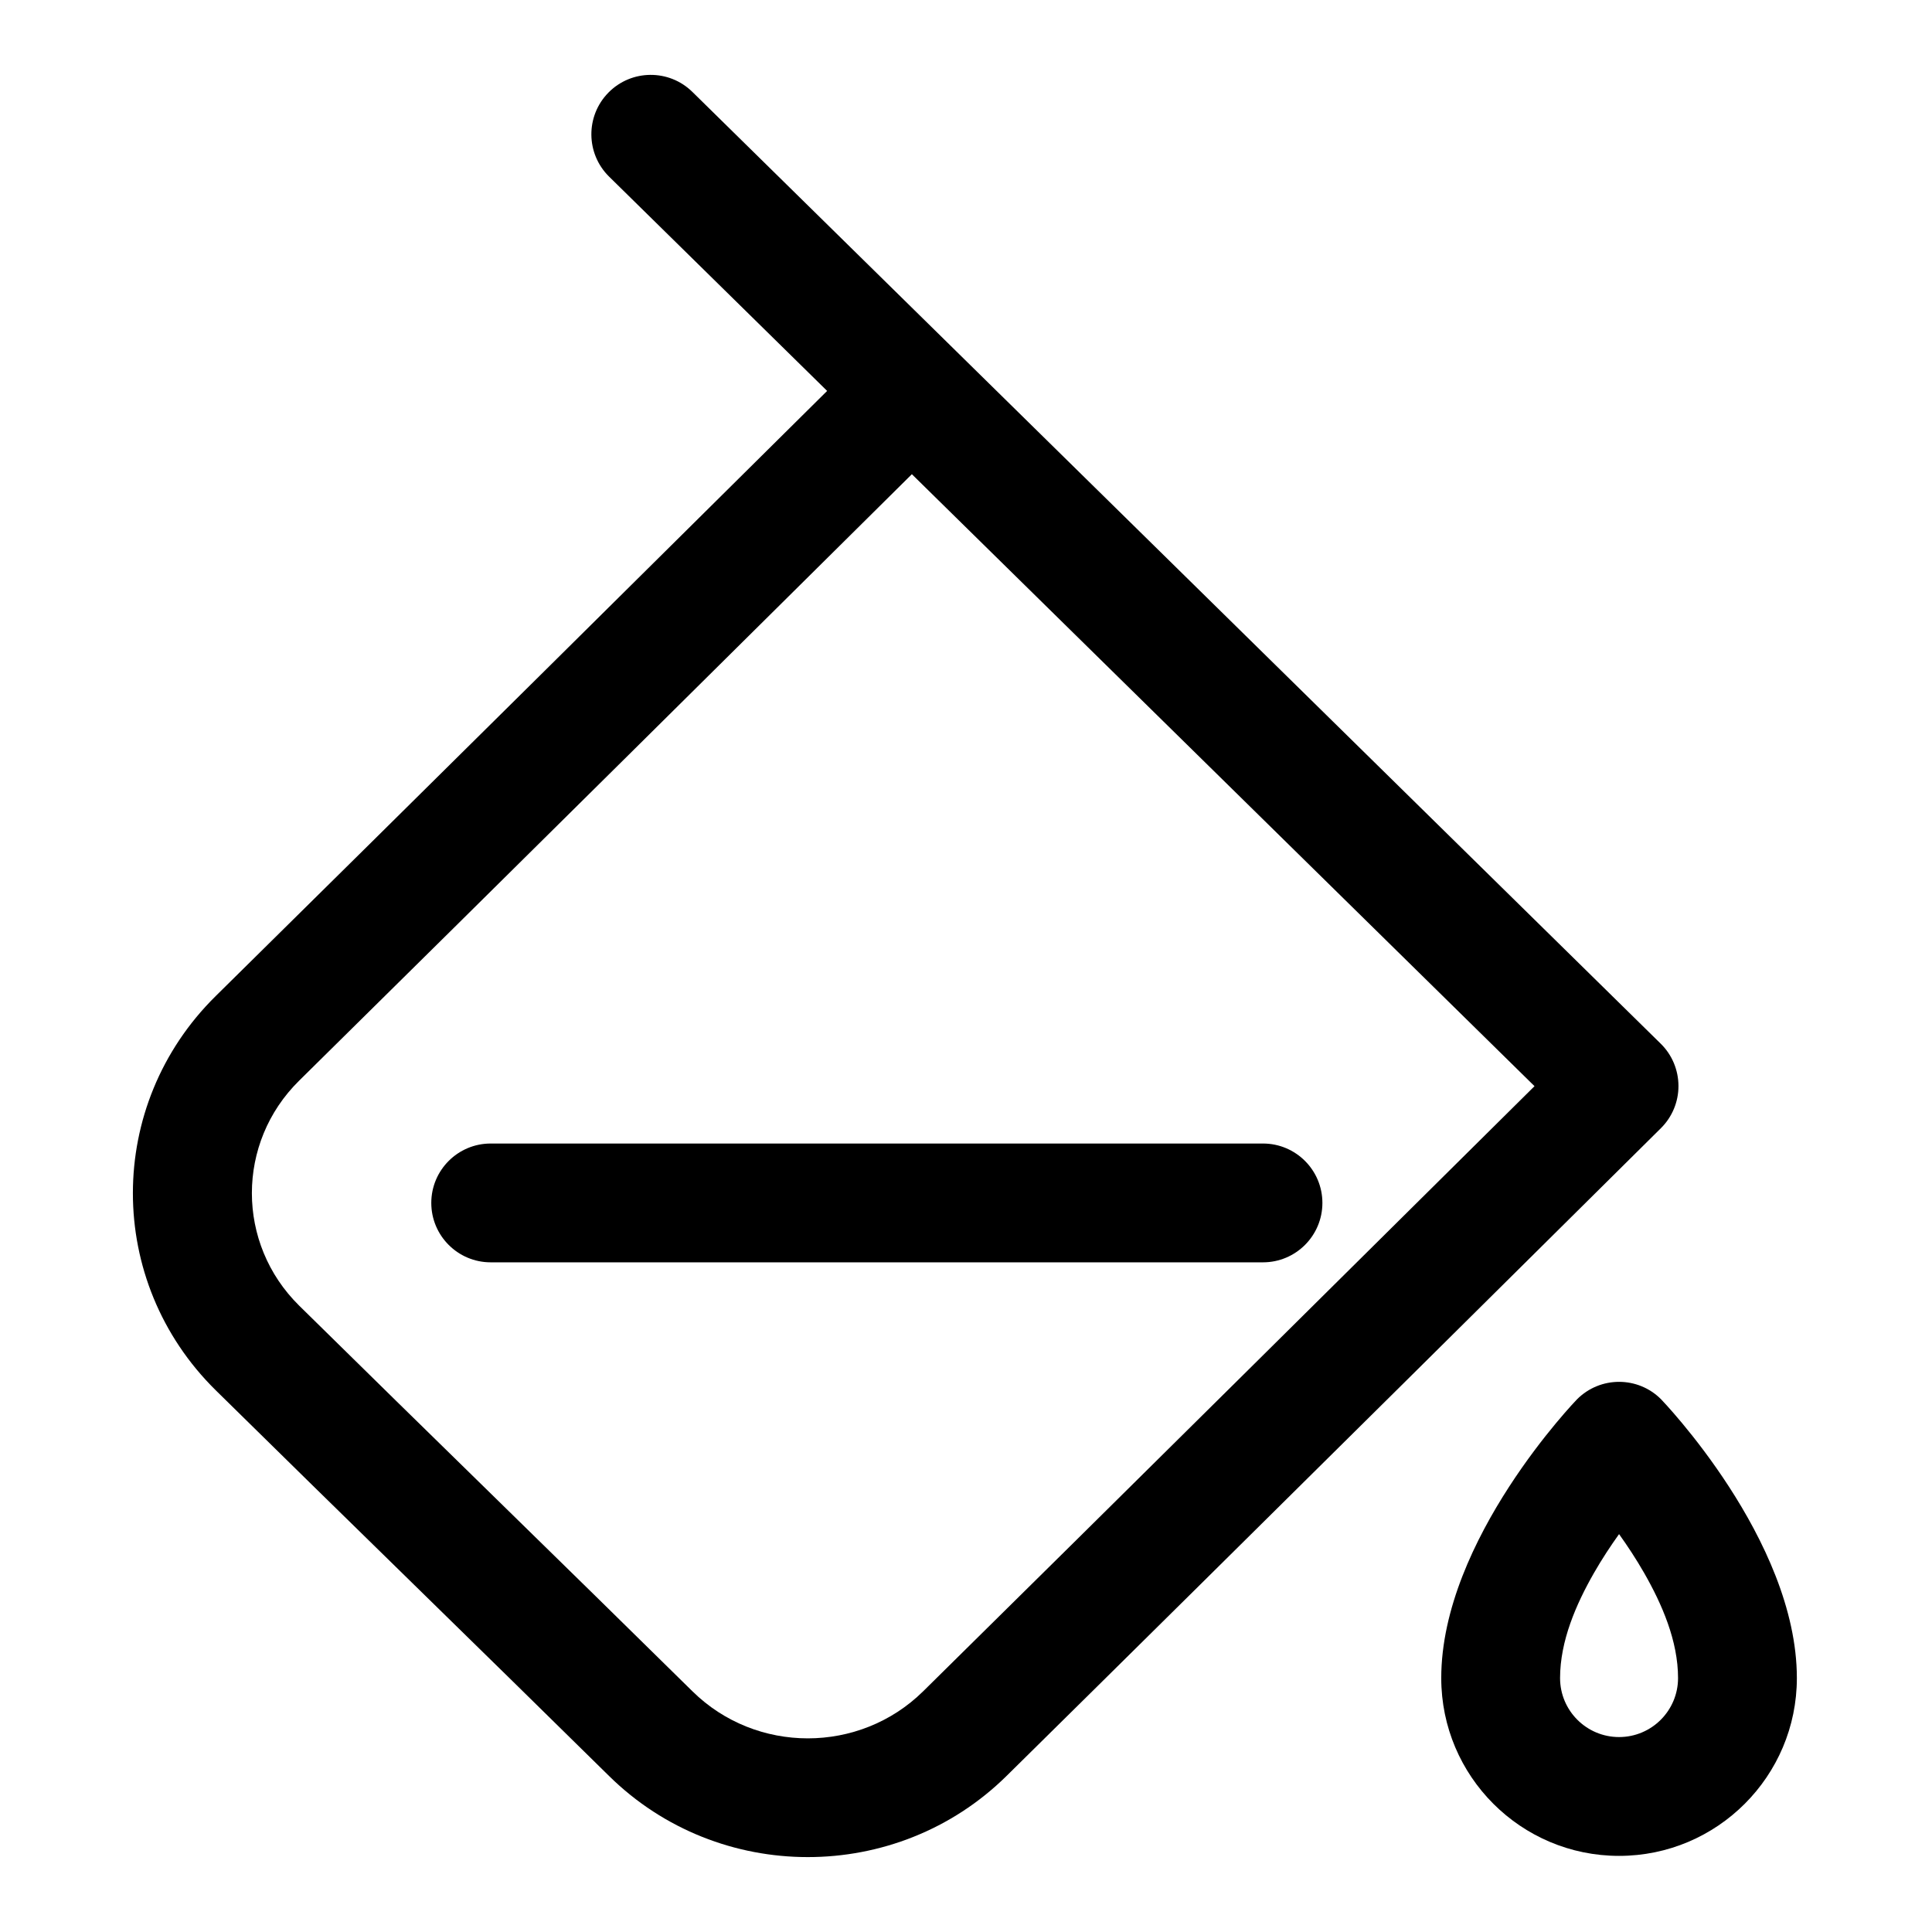 <?xml version="1.0" encoding="UTF-8"?>
<!-- Uploaded to: SVG Repo, www.svgrepo.com, Generator: SVG Repo Mixer Tools -->
<svg fill="#000000" width="800px" height="800px" version="1.1" viewBox="144 144 512 512" xmlns="http://www.w3.org/2000/svg">
 <g fill-rule="evenodd">
  <path d="m363.2 247.6-57.781-56.789c-6.188-6.094-6.281-16.059-0.188-22.262s16.074-6.281 22.262-0.188l256.61 252.22c3.008 2.945 4.691 6.977 4.707 11.195 0.016 4.203-1.668 8.25-4.66 11.211 0 0-115.8 114.87-173.41 171.66-29.078 28.668-76.25 28.668-105.34 0-33.266-32.793-70.941-69.414-104.23-102.21-29.27-28.844-29.27-75.617 0-104.48 46.664-45.988 131.5-130.09 162.02-160.35zm22.449 22.074c-30.277 30.023-115.55 114.55-162.37 160.71-16.703 16.453-16.703 43.156 0 59.621 33.281 32.793 70.957 69.414 104.23 102.21 16.879 16.625 44.258 16.625 61.133 0 46.664-45.988 131.5-130.09 162.02-160.37l-165.01-162.18z"/>
  <path d="m584.2 514.82c-6.141-6.156-16.105-6.156-22.262 0 0 0-35.992 37.141-35.992 73.887 0 26.008 21.113 47.121 47.121 47.121 26.008 0 47.121-21.113 47.121-47.121 0-36.746-35.992-73.887-35.992-73.887zm-11.133 35.738c-2.203 3.07-4.504 6.551-6.66 10.312-4.723 8.266-8.973 17.996-8.973 27.836 0 8.629 7.008 15.633 15.633 15.633 8.629 0 15.633-7.008 15.633-15.633 0-9.84-4.25-19.57-8.973-27.836-2.156-3.762-4.457-7.242-6.66-10.312zm-299.03-72.027h204.67c8.691 0 15.742-7.055 15.742-15.742 0-8.691-7.055-15.742-15.742-15.742h-204.67c-8.691 0-15.742 7.055-15.742 15.742 0 8.691 7.055 15.742 15.742 15.742z"/>
 </g>
</svg>